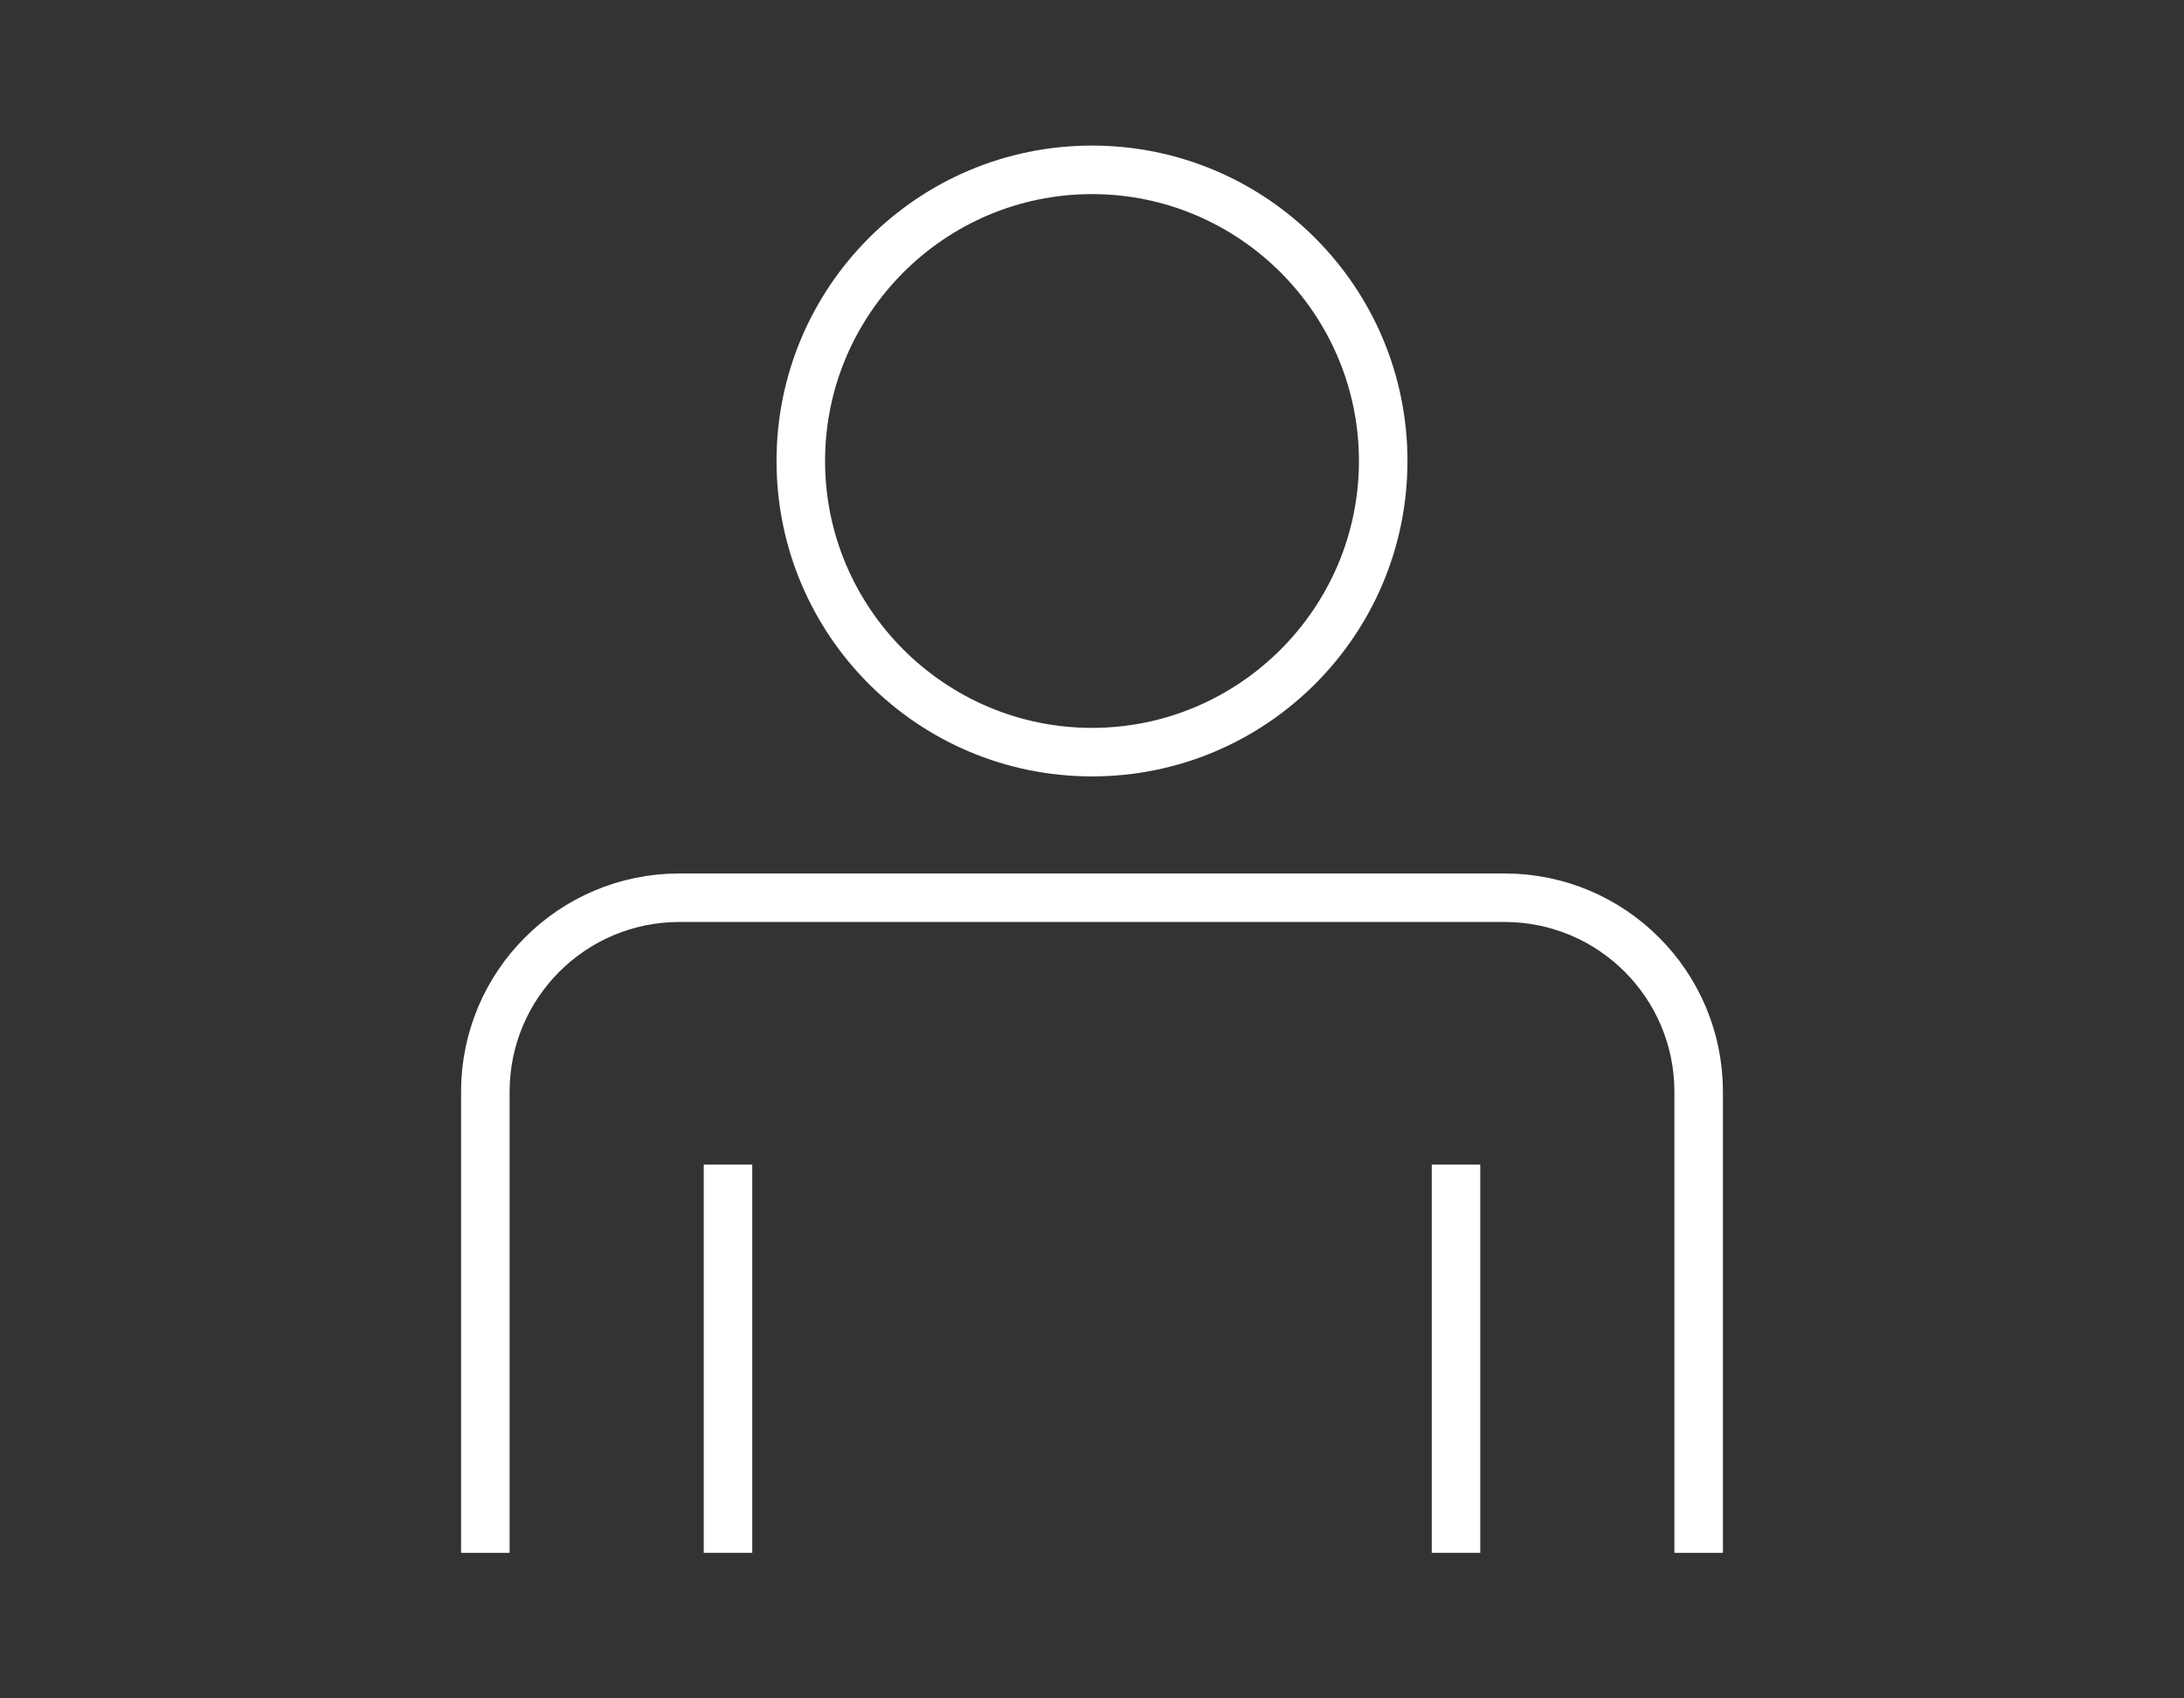 <?xml version="1.0" encoding="UTF-8"?><svg id="_レイヤー_2" xmlns="http://www.w3.org/2000/svg" viewBox="0 0 45 35"><rect x="0" y="0" width="45" height="35" fill="#333333" stroke="none"/><defs><style>.cls-1,.cls-2{fill:none;}.cls-3{fill:#fff;}.cls-2{stroke:#fff;stroke-miterlimit:10;}</style></defs><g id="other"><g><path class="cls-3" d="M22.5,4c3.03,0,5.5,2.47,5.5,5.5s-2.47,5.5-5.5,5.5-5.5-2.47-5.5-5.5,2.47-5.5,5.5-5.5m0-1c-3.59,0-6.5,2.91-6.5,6.5s2.91,6.5,6.5,6.5,6.5-2.91,6.5-6.5-2.91-6.5-6.5-6.5h0Z"/><path class="cls-2" d="M10,32v-9.5c0-2.21,1.79-4,4-4H31c2.21,0,4,1.79,4,4v9.5"/><line class="cls-2" x1="15" y1="32" x2="15" y2="24"/><line class="cls-2" x1="30" y1="32" x2="30" y2="24"/></g><rect class="cls-1" width="45" height="35"/></g></svg>